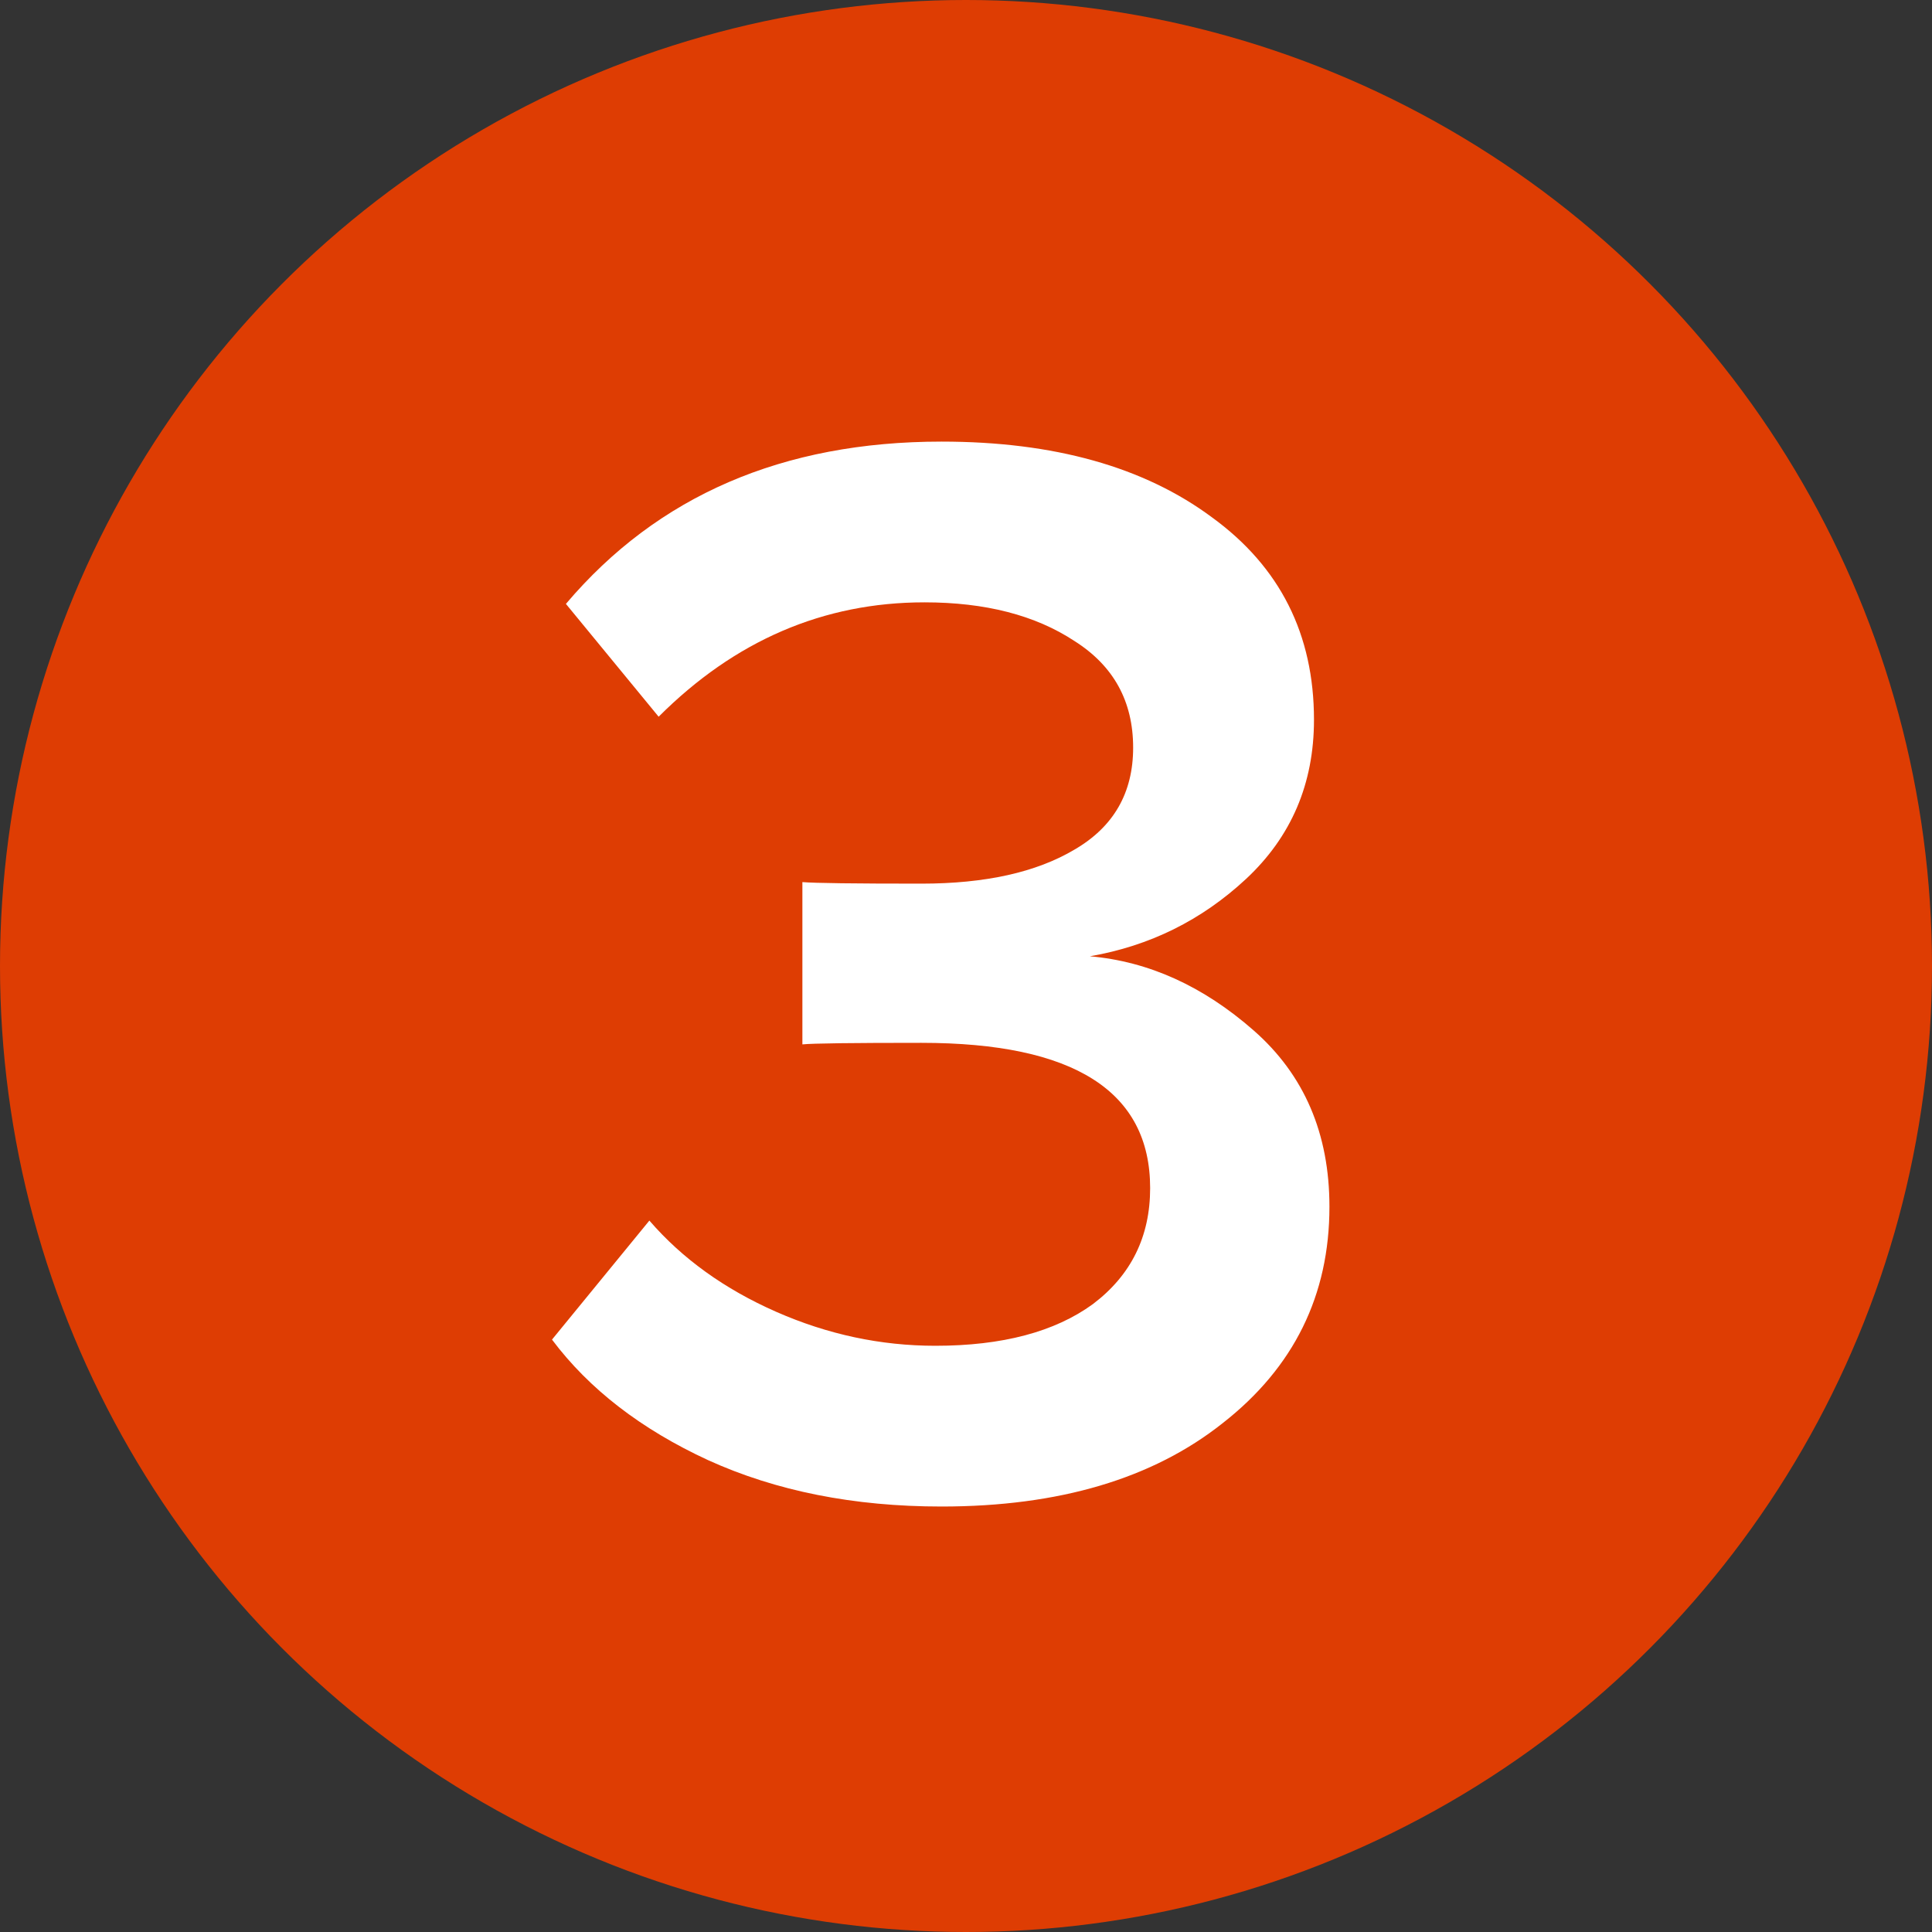 <?xml version="1.0" encoding="UTF-8"?> <svg xmlns="http://www.w3.org/2000/svg" width="35" height="35" viewBox="0 0 35 35" fill="none"><rect x="0" y="0" width="35" height="35" fill="#333333" stroke="none"/><circle cx="17.5" cy="17.5" r="17.5" fill="#DE3D03"></circle><path d="M17.056 27.292C15.469 27.292 14.06 27.012 12.828 26.452C11.615 25.892 10.672 25.164 10 24.268L11.764 22.112C12.361 22.803 13.127 23.353 14.06 23.764C14.993 24.175 15.955 24.38 16.944 24.38C18.157 24.38 19.109 24.128 19.8 23.624C20.491 23.101 20.836 22.401 20.836 21.524C20.836 19.769 19.455 18.892 16.692 18.892C15.441 18.892 14.723 18.901 14.536 18.92V15.98C14.76 15.999 15.479 16.008 16.692 16.008C17.849 16.008 18.773 15.803 19.464 15.392C20.173 14.981 20.528 14.365 20.528 13.544C20.528 12.704 20.173 12.06 19.464 11.612C18.755 11.145 17.849 10.912 16.748 10.912C14.919 10.912 13.313 11.603 11.932 12.984L10.252 10.94C11.913 8.98 14.181 8 17.056 8C19.091 8 20.724 8.457 21.956 9.372C23.188 10.268 23.804 11.491 23.804 13.04C23.804 14.197 23.393 15.159 22.572 15.924C21.769 16.671 20.827 17.137 19.744 17.324C20.808 17.417 21.797 17.865 22.712 18.668C23.627 19.471 24.084 20.535 24.084 21.86C24.084 23.465 23.44 24.772 22.152 25.78C20.883 26.788 19.184 27.292 17.056 27.292Z" fill="white"></path></svg> 
